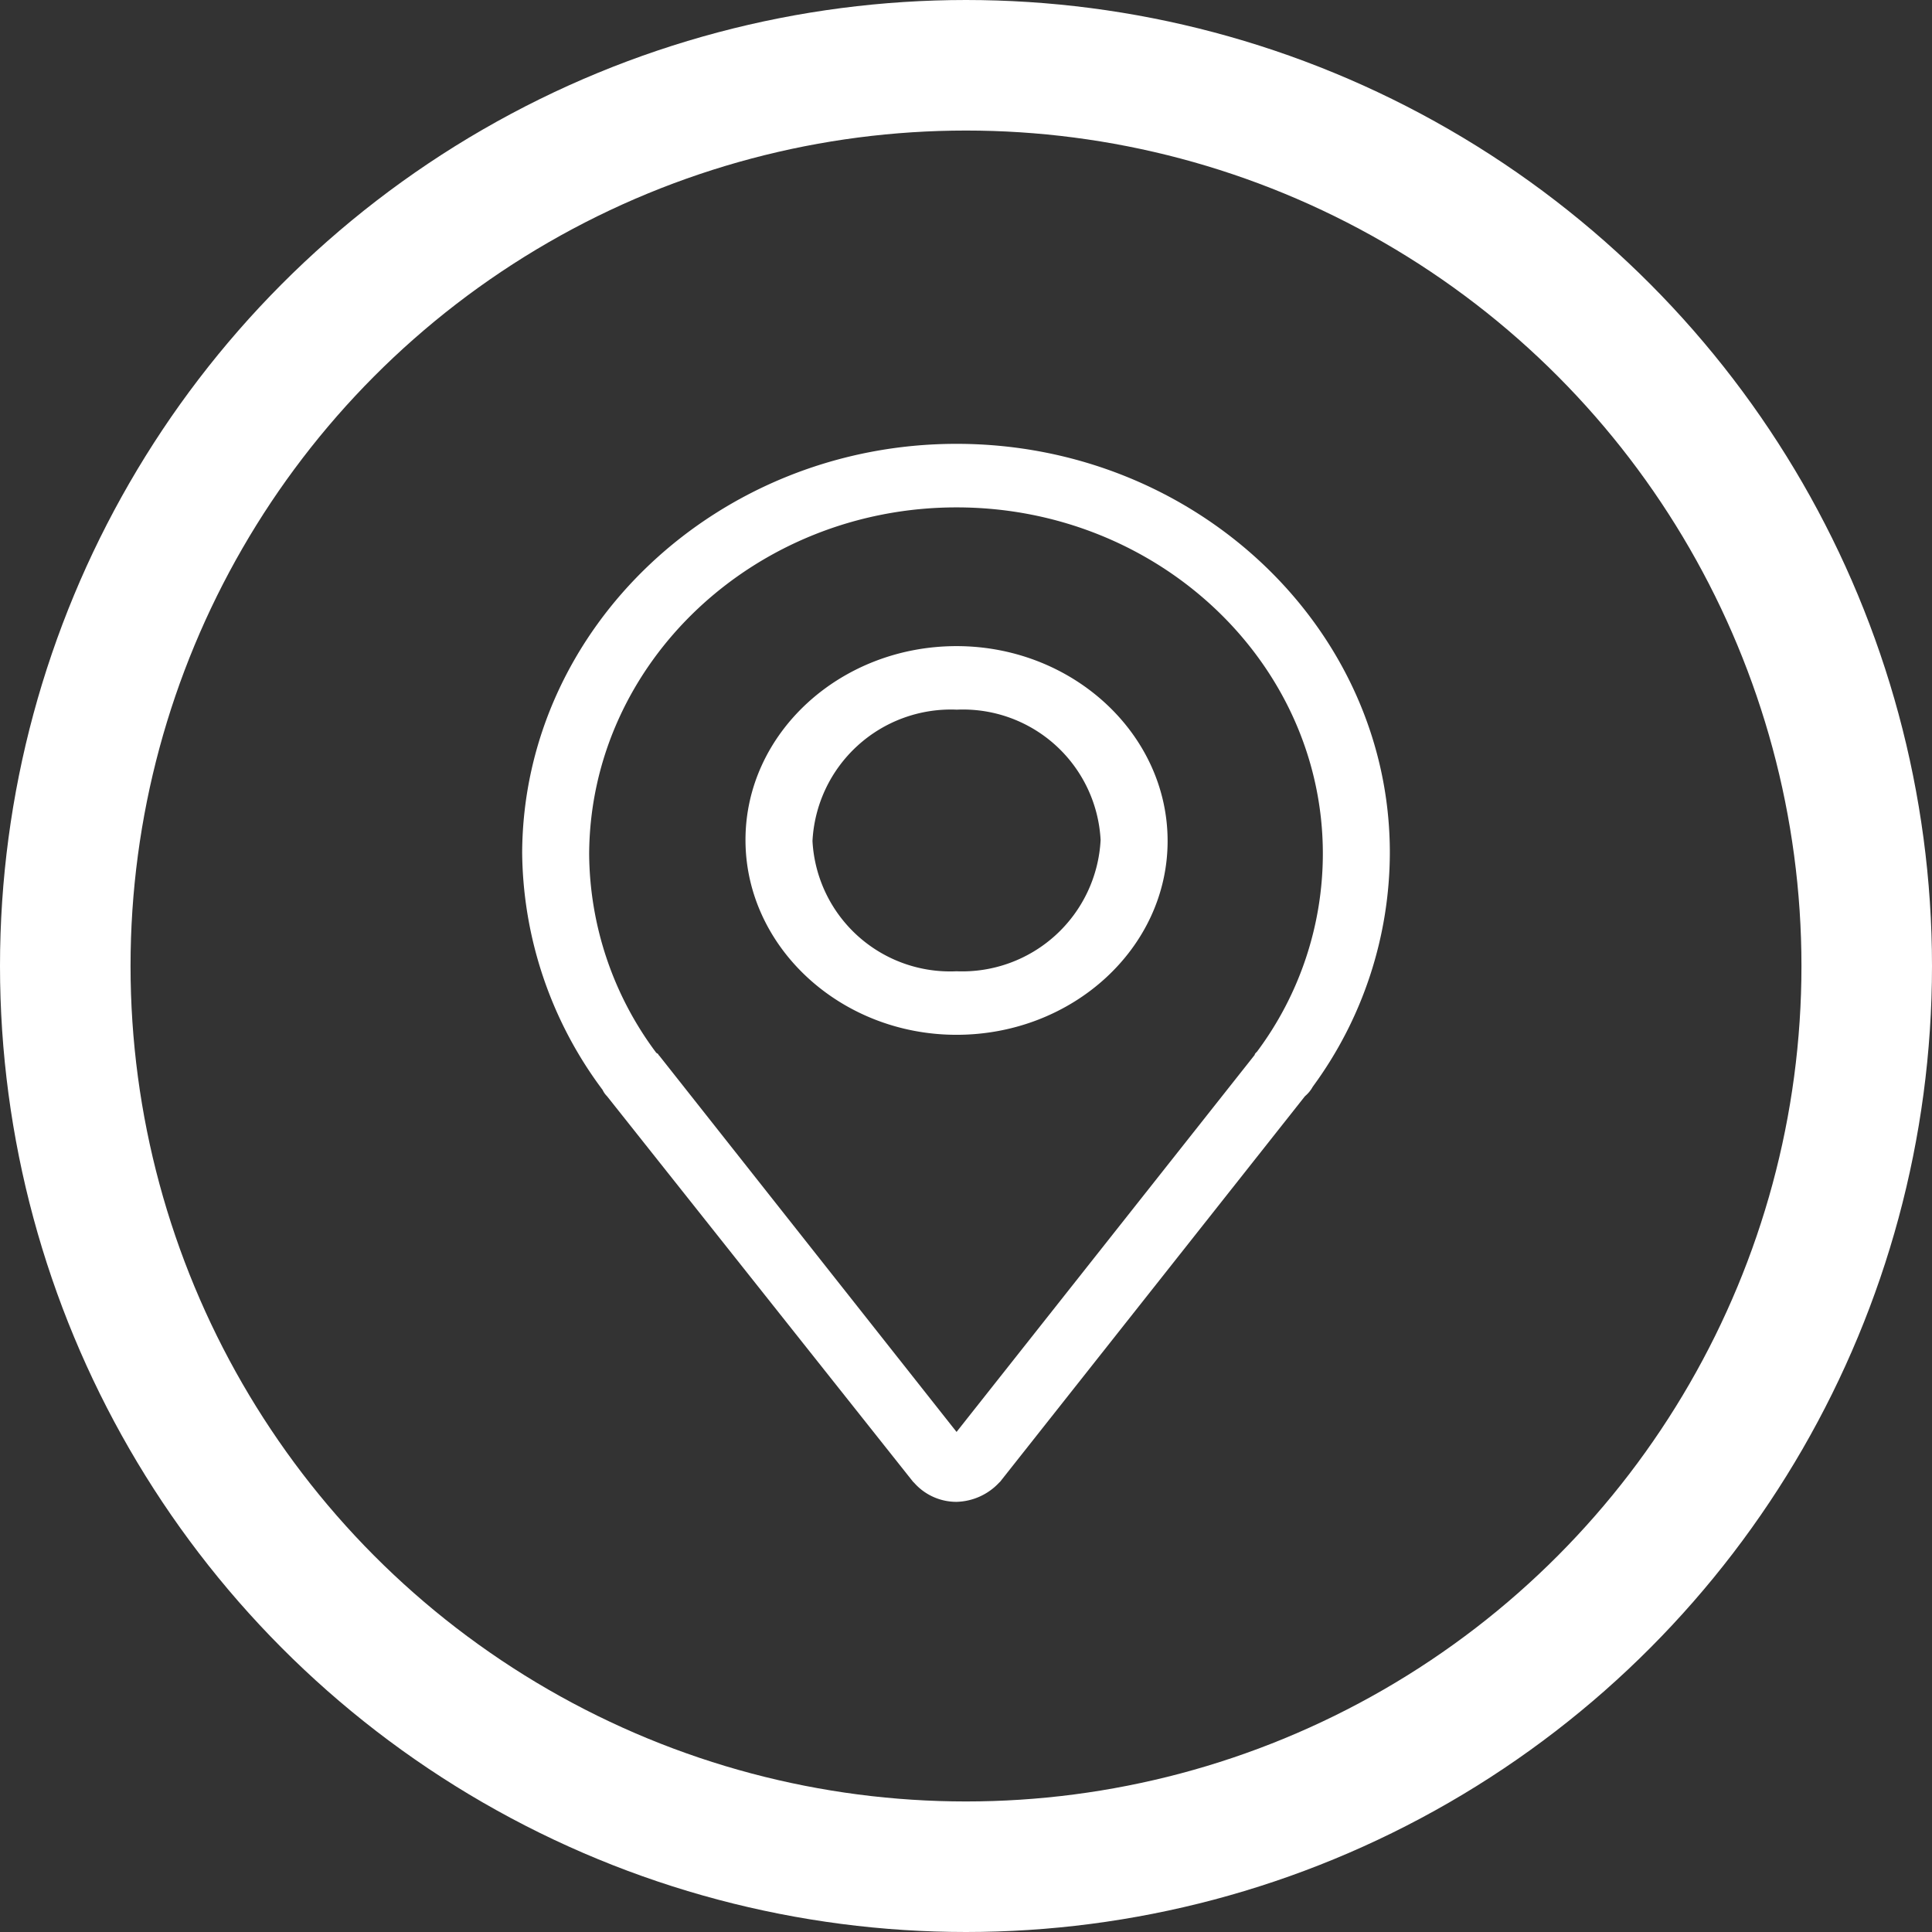 <svg xmlns="http://www.w3.org/2000/svg" width="74" height="74" viewBox="0 0 74 74">
  <rect x="0" y="0" width="74" height="74" fill="#333333" stroke="none"/>
  <g id="Gruppe_168" data-name="Gruppe 168" transform="translate(-982 -1942.518)">
    <g id="Ellipse_13" data-name="Ellipse 13" transform="translate(982 1942.518)" fill="none" stroke="#fff" stroke-width="5">
      <circle cx="37" cy="37" r="37" stroke="none"/>
      <circle cx="37" cy="37" r="34.5" fill="none"/>
    </g>
    <path id="Pfad_122" data-name="Pfad 122" d="M16.638,0C7.528,0,.043,7.018,0,15.658a15.381,15.381,0,0,0,3.08,9.086.842.842,0,0,0,.17.243L14.97,39.752l.043.041a2.156,2.156,0,0,0,1.626.731,2.309,2.309,0,0,0,1.626-.731l.043-.041L29.983,24.987a1.276,1.276,0,0,0,.3-.365,15.178,15.178,0,0,0,2.951-8.965C33.235,7.058,25.792,0,16.638,0Zm0,2.434c7.742,0,14.03,5.962,14.03,13.264a12.682,12.682,0,0,1-2.524,7.586c-.043.041-.086.081-.086.121L16.638,37.846,5.261,23.446,5.218,23.4c0-.041-.043-.04-.086-.081A12.846,12.846,0,0,1,2.566,15.7C2.609,8.356,8.939,2.434,16.638,2.434Zm0,5.314c-4.448,0-8.084,3.326-8.084,7.423s3.636,7.464,8.084,7.464,8.084-3.327,8.084-7.424S21.087,7.748,16.638,7.748Zm0,2.434a5.279,5.279,0,0,1,5.518,4.99,5.31,5.31,0,0,1-5.518,5.03,5.279,5.279,0,0,1-5.518-4.99A5.31,5.31,0,0,1,16.638,10.181Z" transform="translate(1002 1959.518)" fill="#fff"/>
  </g>
</svg>

